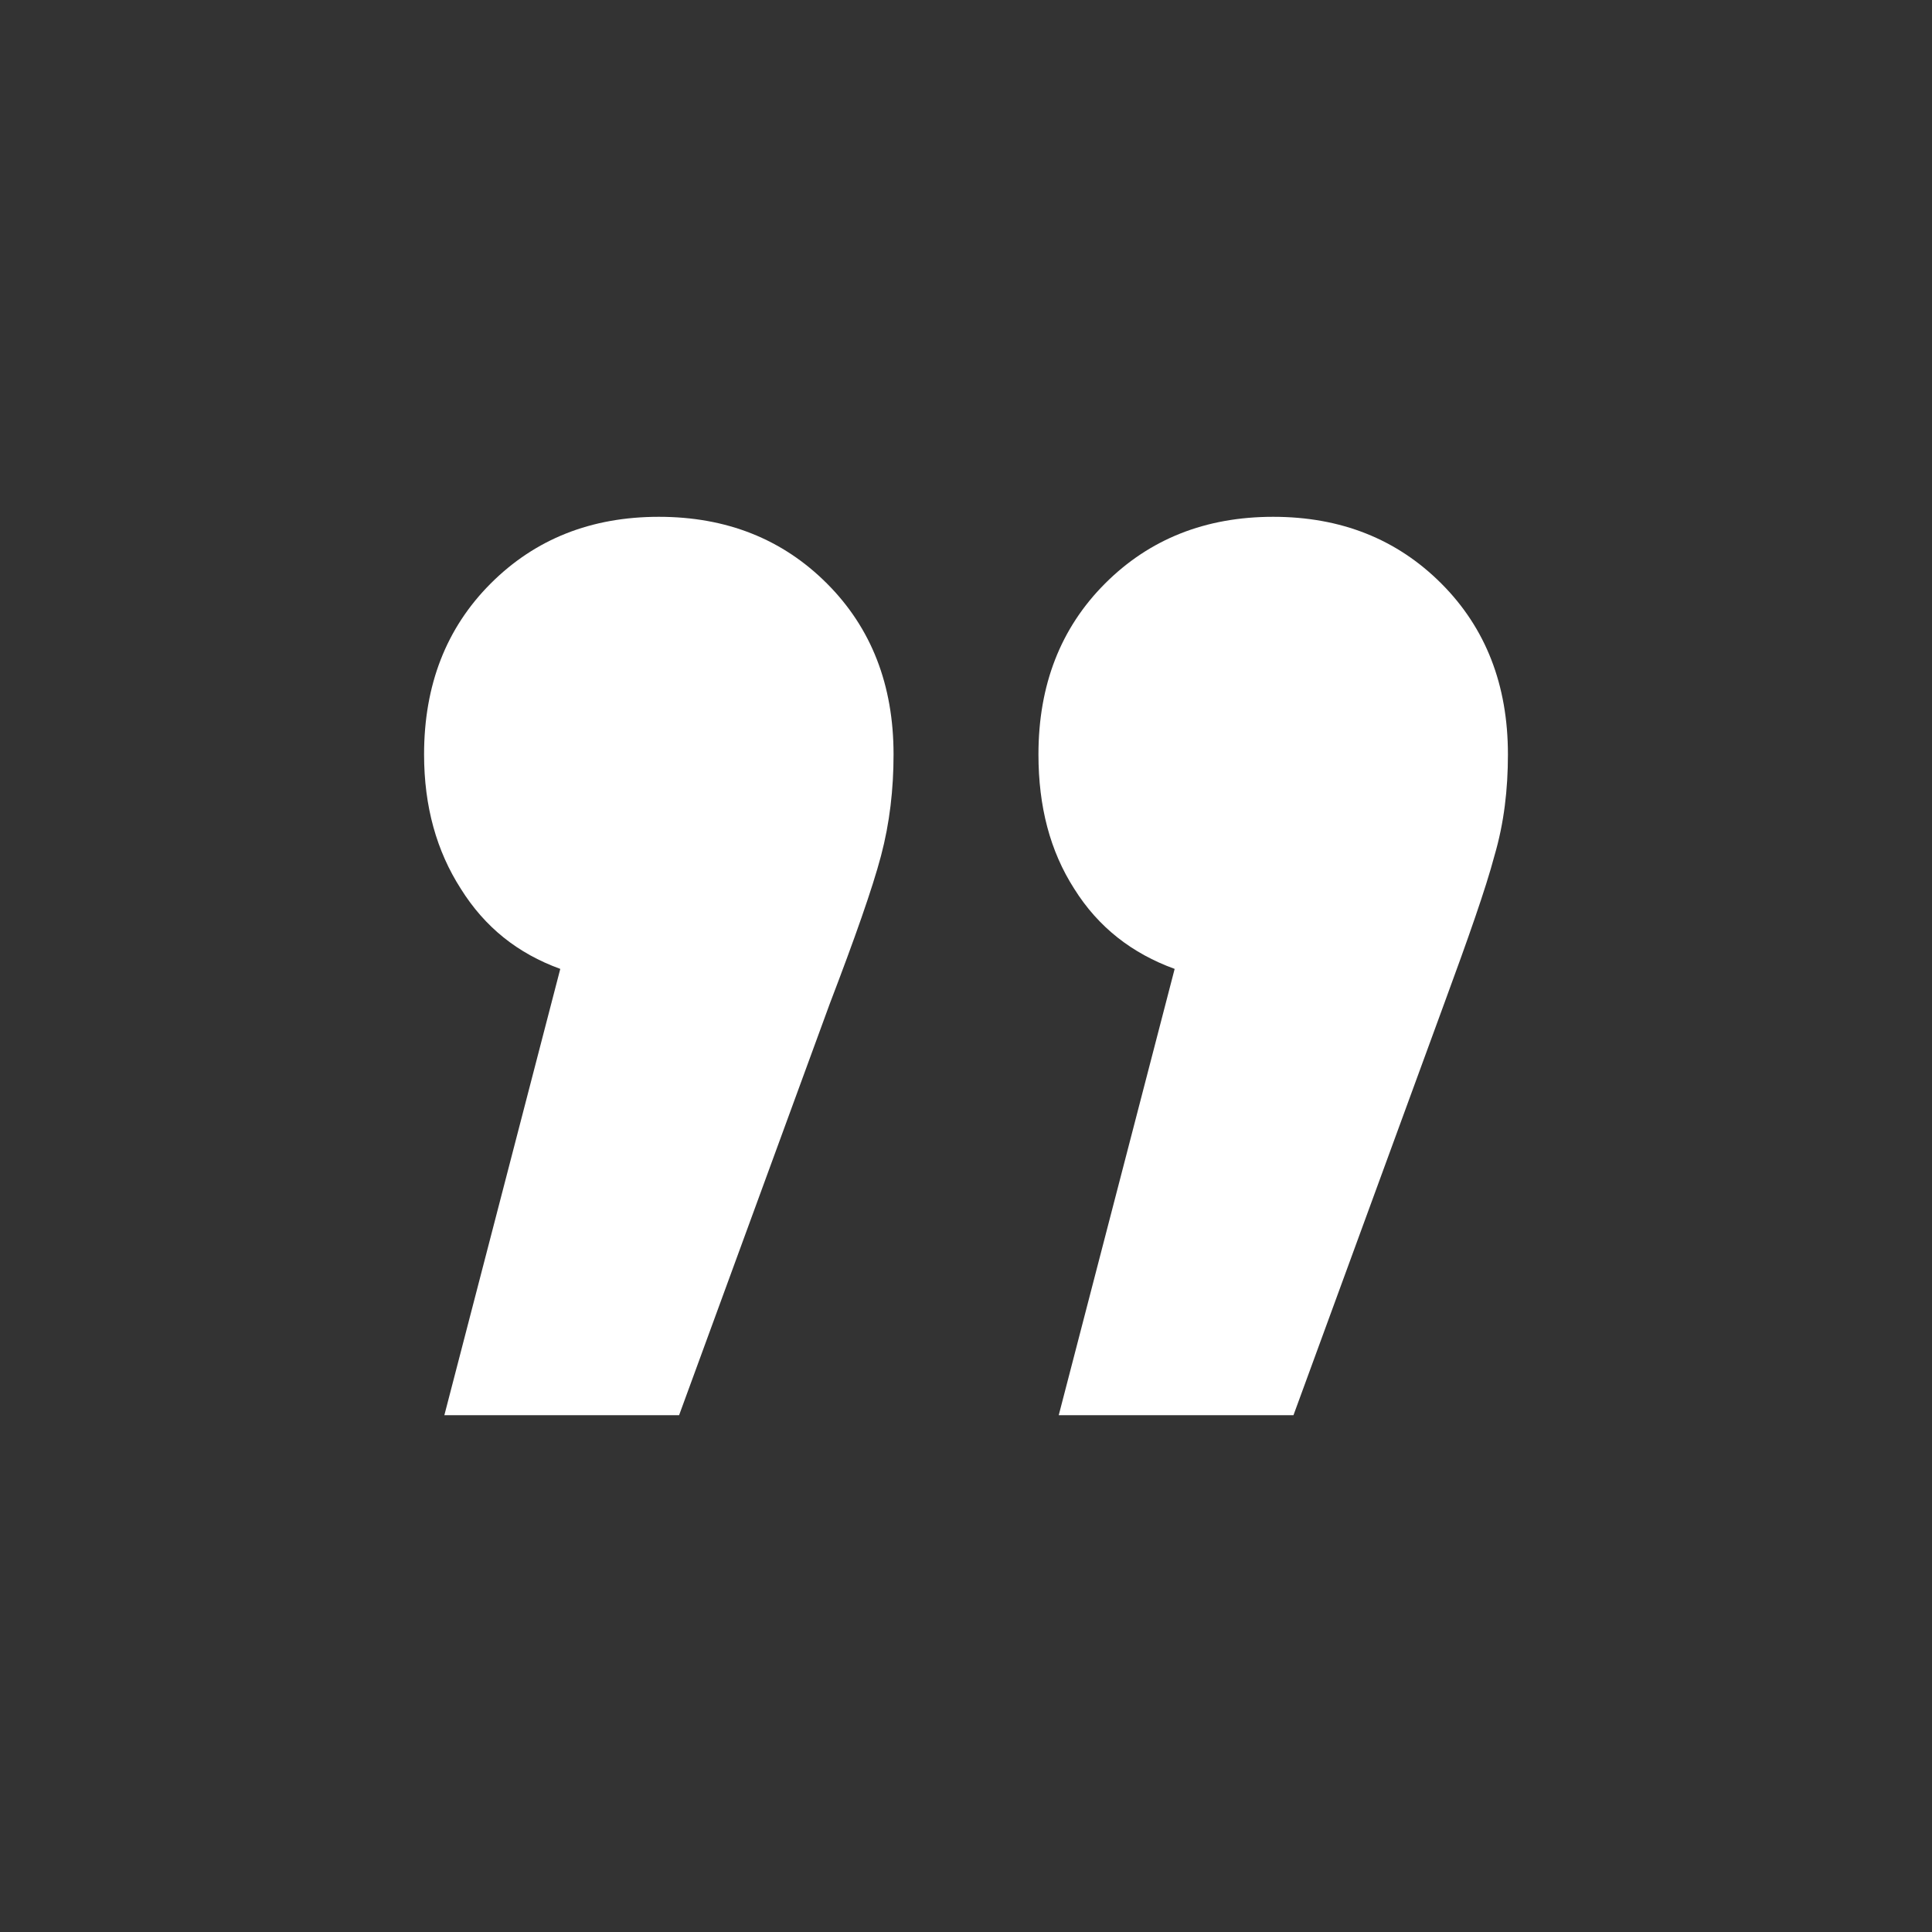 <svg xmlns="http://www.w3.org/2000/svg" xmlns:xlink="http://www.w3.org/1999/xlink" id="Layer_1" x="0px" y="0px" viewBox="0 0 200 200" style="enable-background:new 0 0 200 200;" xml:space="preserve"><rect x="0" y="0" width="200" height="200" fill="#333333" stroke="none"/> <style type="text/css"> .st0{fill:#FFFFFF;} </style> <path class="st0" d="M85.6,60.4c4.6,4.6,6.9,10.5,6.9,17.7c0,3.6-0.4,7.1-1.3,10.5c-0.9,3.4-2.7,8.5-5.3,15.3l-15.6,42.6H46l12-46.2 c-4.4-1.6-7.8-4.3-10.3-8.3c-2.5-3.9-3.8-8.5-3.8-13.9c0-7.2,2.3-13.1,6.9-17.7c4.6-4.6,10.4-6.9,17.4-6.9S81,55.8,85.6,60.4z M149.2,60.4c4.6,4.6,6.9,10.5,6.9,17.7c0,3.6-0.4,7.1-1.4,10.5c-0.9,3.4-2.7,8.5-5.2,15.3l-15.6,42.6h-24.3l12-46.2 c-4.4-1.6-7.9-4.3-10.4-8.3c-2.5-3.9-3.7-8.5-3.7-13.9c0-7.2,2.3-13.1,6.9-17.7c4.6-4.6,10.4-6.9,17.4-6.9 C138.8,53.5,144.6,55.8,149.2,60.4z"></path> </svg>